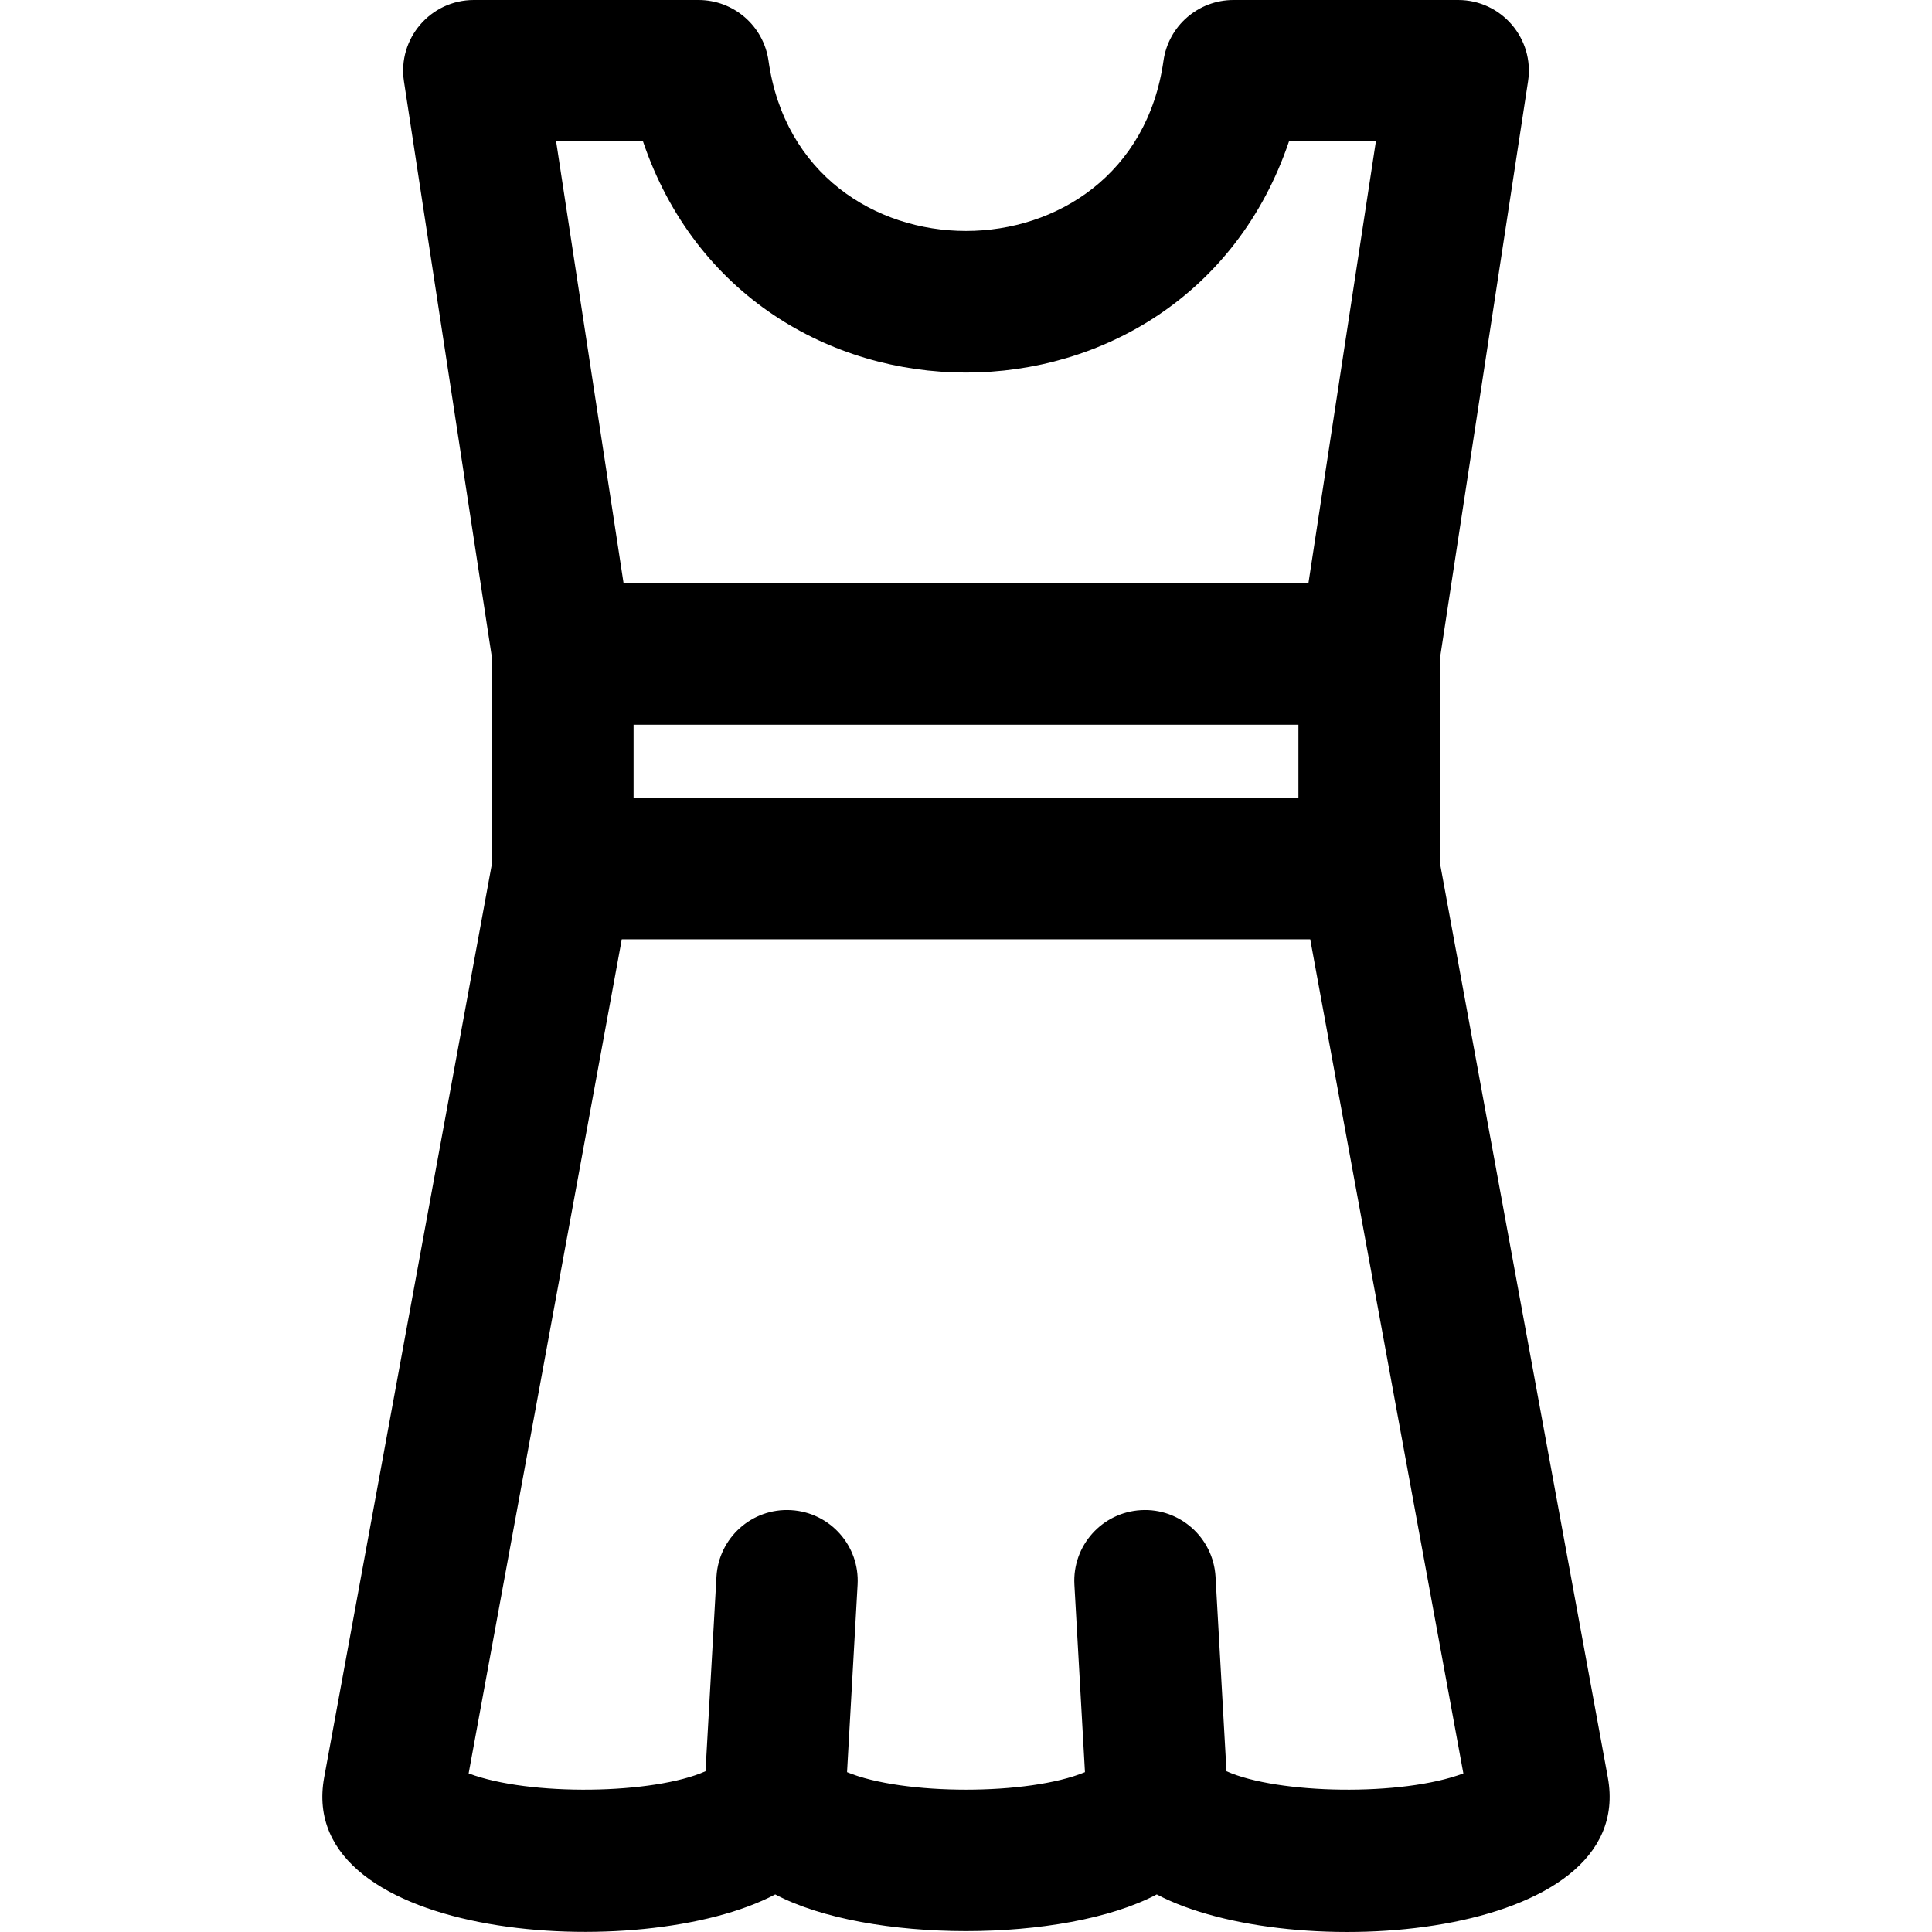 <?xml version="1.0" encoding="iso-8859-1"?>
<!-- Generator: Adobe Illustrator 19.0.0, SVG Export Plug-In . SVG Version: 6.00 Build 0)  -->
<svg version="1.1" id="Layer_1" xmlns="http://www.w3.org/2000/svg" xmlns:xlink="http://www.w3.org/1999/xlink" x="0px" y="0px"
	 viewBox="0 0 512 512" style="enable-background:new 0 0 512 512;" xml:space="preserve">
<g>
	<g>
		<path d="M426.093,471.059l-44.534-242.568v-53.739l23.387-153.196C406.677,10.23,397.899,0,386.43,0h-59.549
			c-9.333,0-17.241,6.869-18.547,16.111c-8.491,60.105-96.17,60.148-104.668,0C202.359,6.869,194.451,0,185.118,0h-59.549
			c-11.46,0-20.248,10.22-18.516,21.558l23.387,153.196v53.739L85.906,471.059c-7.909,43.333,84.151,49.7,119.538,30.987
			c24.49,12.949,76.565,12.98,101.112,0C342.061,520.825,434.001,514.391,426.093,471.059z M170.398,37.462
			c27.644,81.674,143.543,81.718,171.202,0h23.023l-17.883,117.14H165.26l-17.883-117.14H170.398z M344.097,192.064v19.4H167.902
			v-19.4H344.097z M325.033,469.399l-2.902-51.549c-0.583-10.328-9.472-18.245-19.754-17.648
			c-10.328,0.581-18.231,9.425-17.649,19.754l2.797,49.683c-14.917,6.195-48.127,6.197-63.05,0l2.797-49.683
			c0.582-10.328-7.32-19.173-17.649-19.754c-10.333-0.593-19.173,7.32-19.754,17.648l-2.902,51.549
			c-13.648,6.107-46.537,6.709-62.772,0.574l40.582-221.049h182.445l40.582,221.049C371.563,476.11,338.674,475.504,325.033,469.399
			z"/>
	</g>
</g>
<g>
</g>
<g>
</g>
<g>
</g>
<g>
</g>
<g>
</g>
<g>
</g>
<g>
</g>
<g>
</g>
<g>
</g>
<g>
</g>
<g>
</g>
<g>
</g>
<g>
</g>
<g>
</g>
<g>
</g>
</svg>
